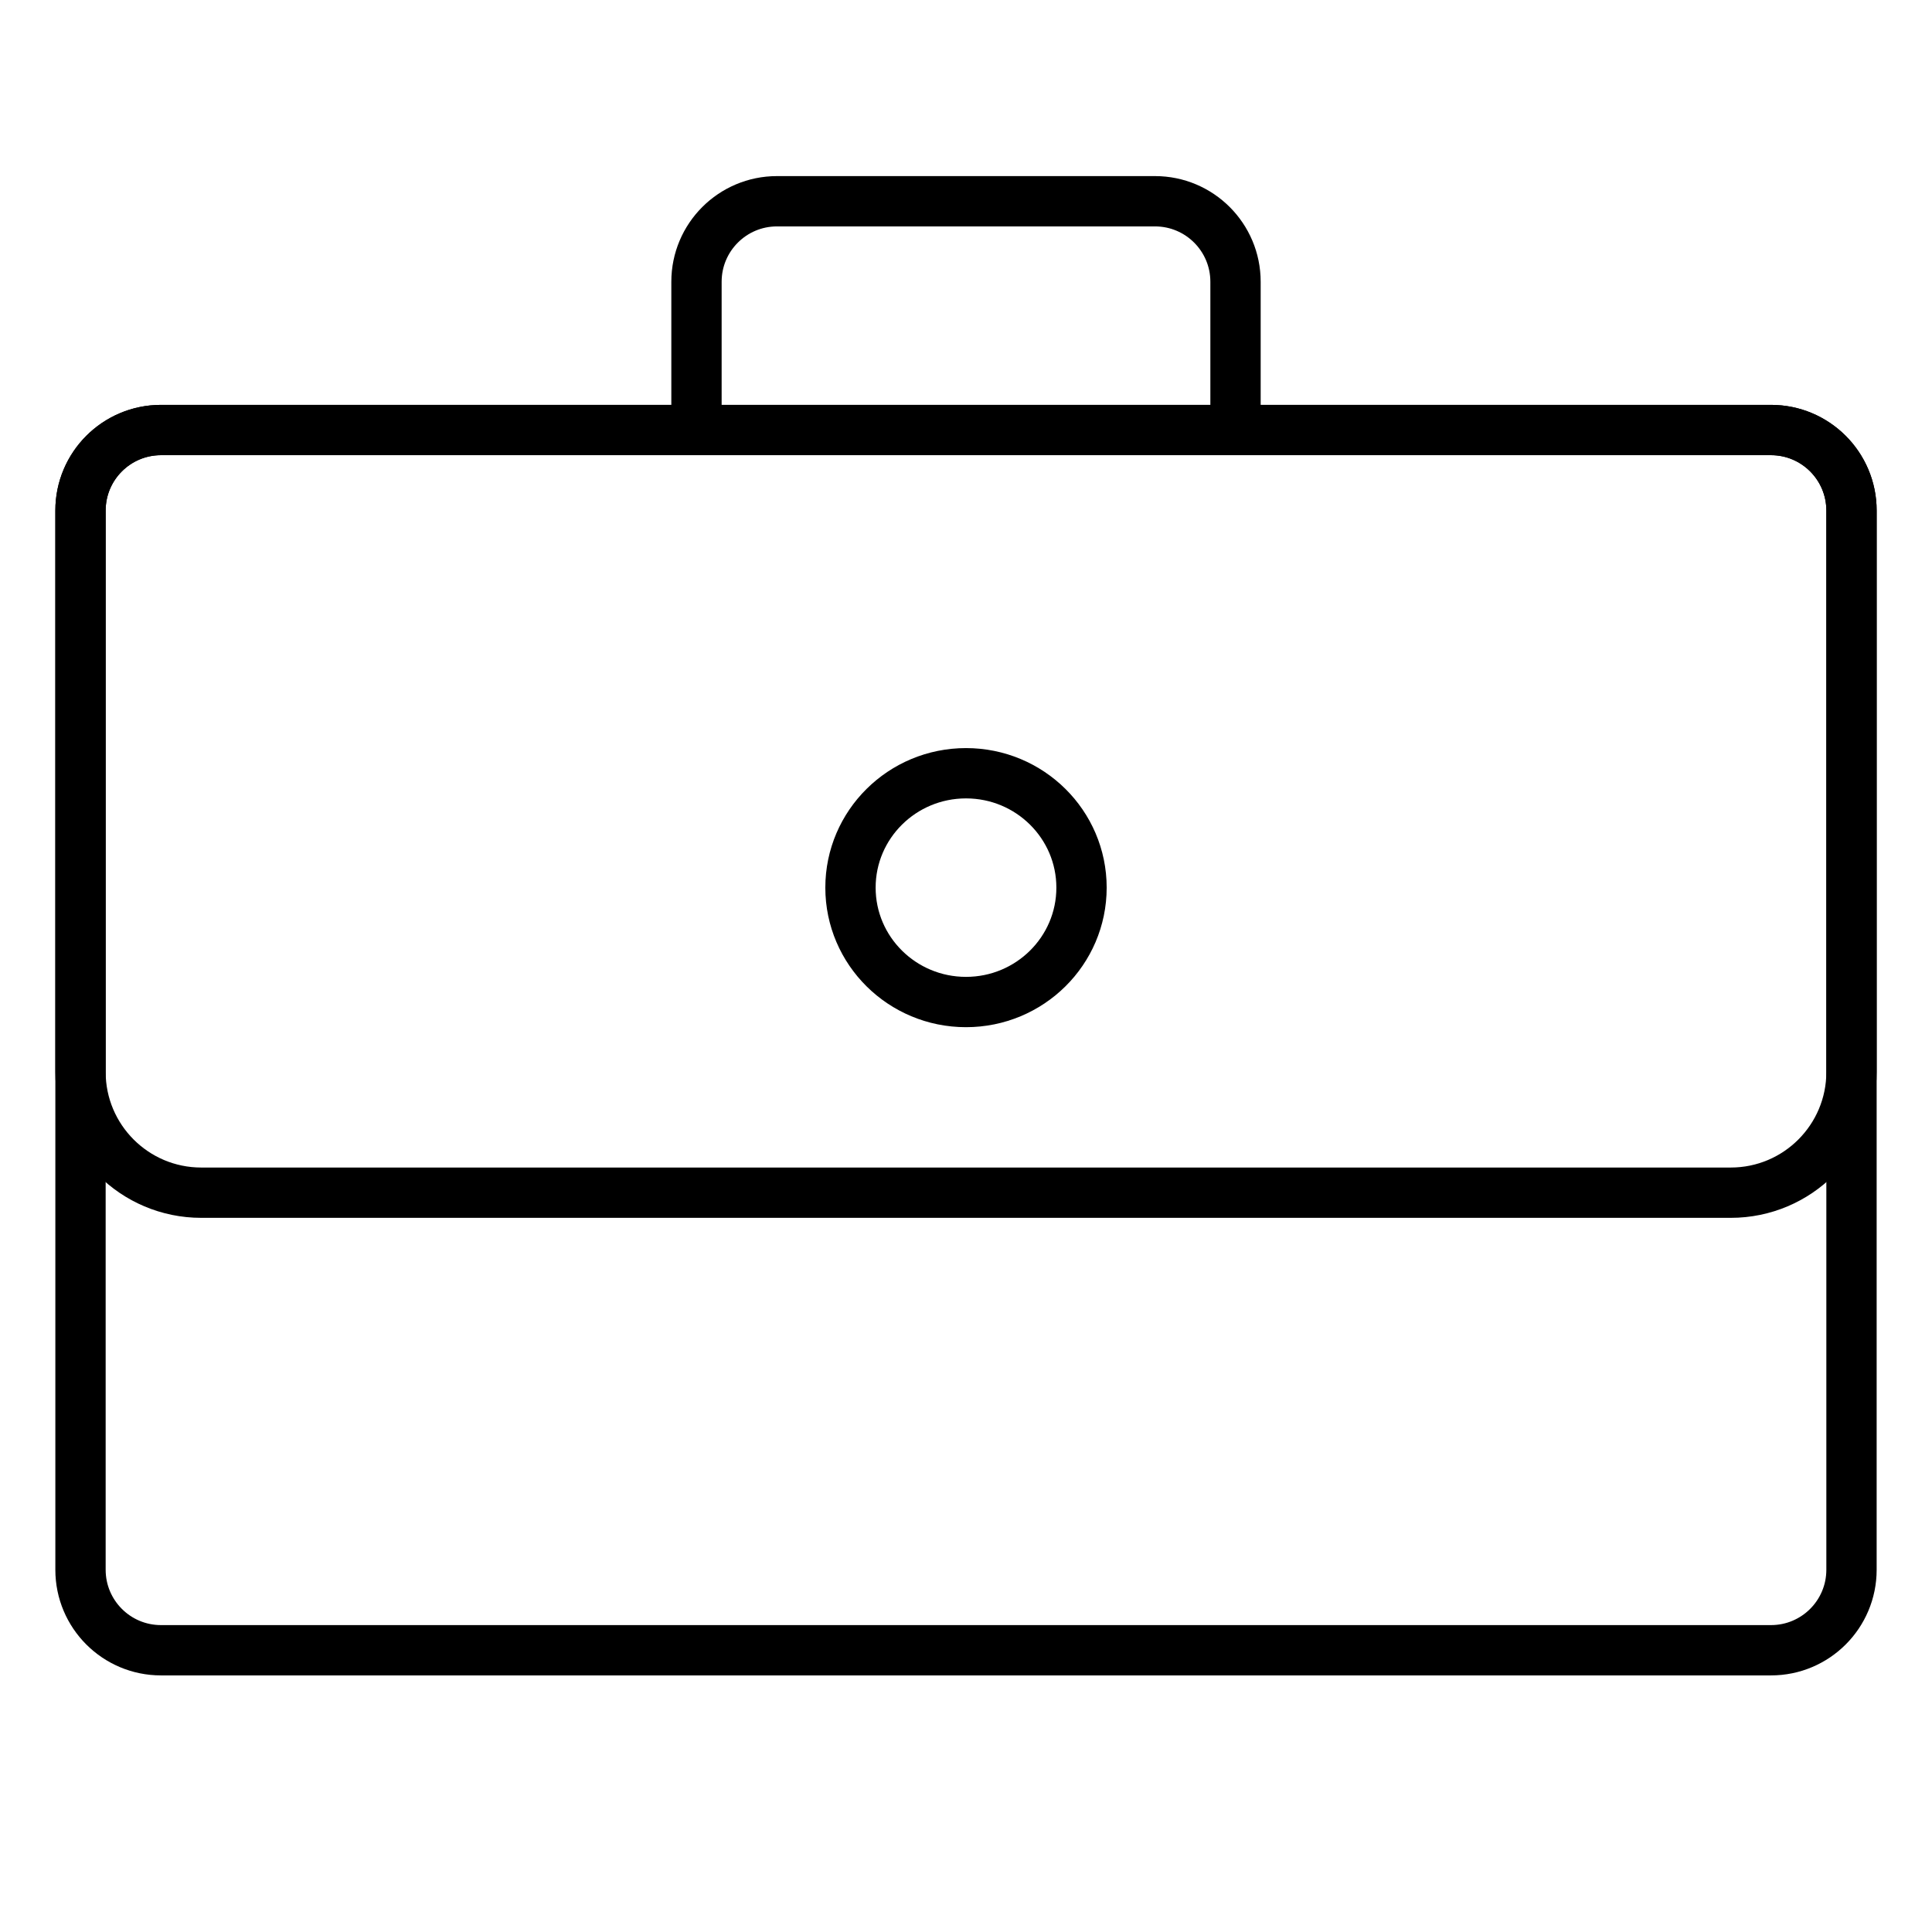 <svg width="48" height="48" viewBox="0 0 48 48" fill="none" xmlns="http://www.w3.org/2000/svg">
<path d="M44 10.684H4C2.895 10.684 2 11.58 2 12.684V39C2 40.105 2.895 41 4 41H44C45.105 41 46 40.105 46 39V12.684C46 11.58 45.105 10.684 44 10.684Z" stroke="black" stroke-width="1.25"/>
<path d="M17.304 10.684V7C17.304 5.895 18.2 5 19.304 5H28.696C29.8 5 30.696 5.895 30.696 7V10.684" stroke="black" stroke-width="1.25"/>
<path d="M44 10.684H4C2.895 10.684 2 11.58 2 12.684V26.632C2 28.288 3.343 29.632 5 29.632H43C44.657 29.632 46 28.288 46 26.632V12.684C46 11.58 45.105 10.684 44 10.684Z" stroke="black" stroke-width="1.25"/>
<ellipse cx="24" cy="22.053" rx="2.87" ry="2.842" stroke="black" stroke-width="1.25"/>
</svg>
